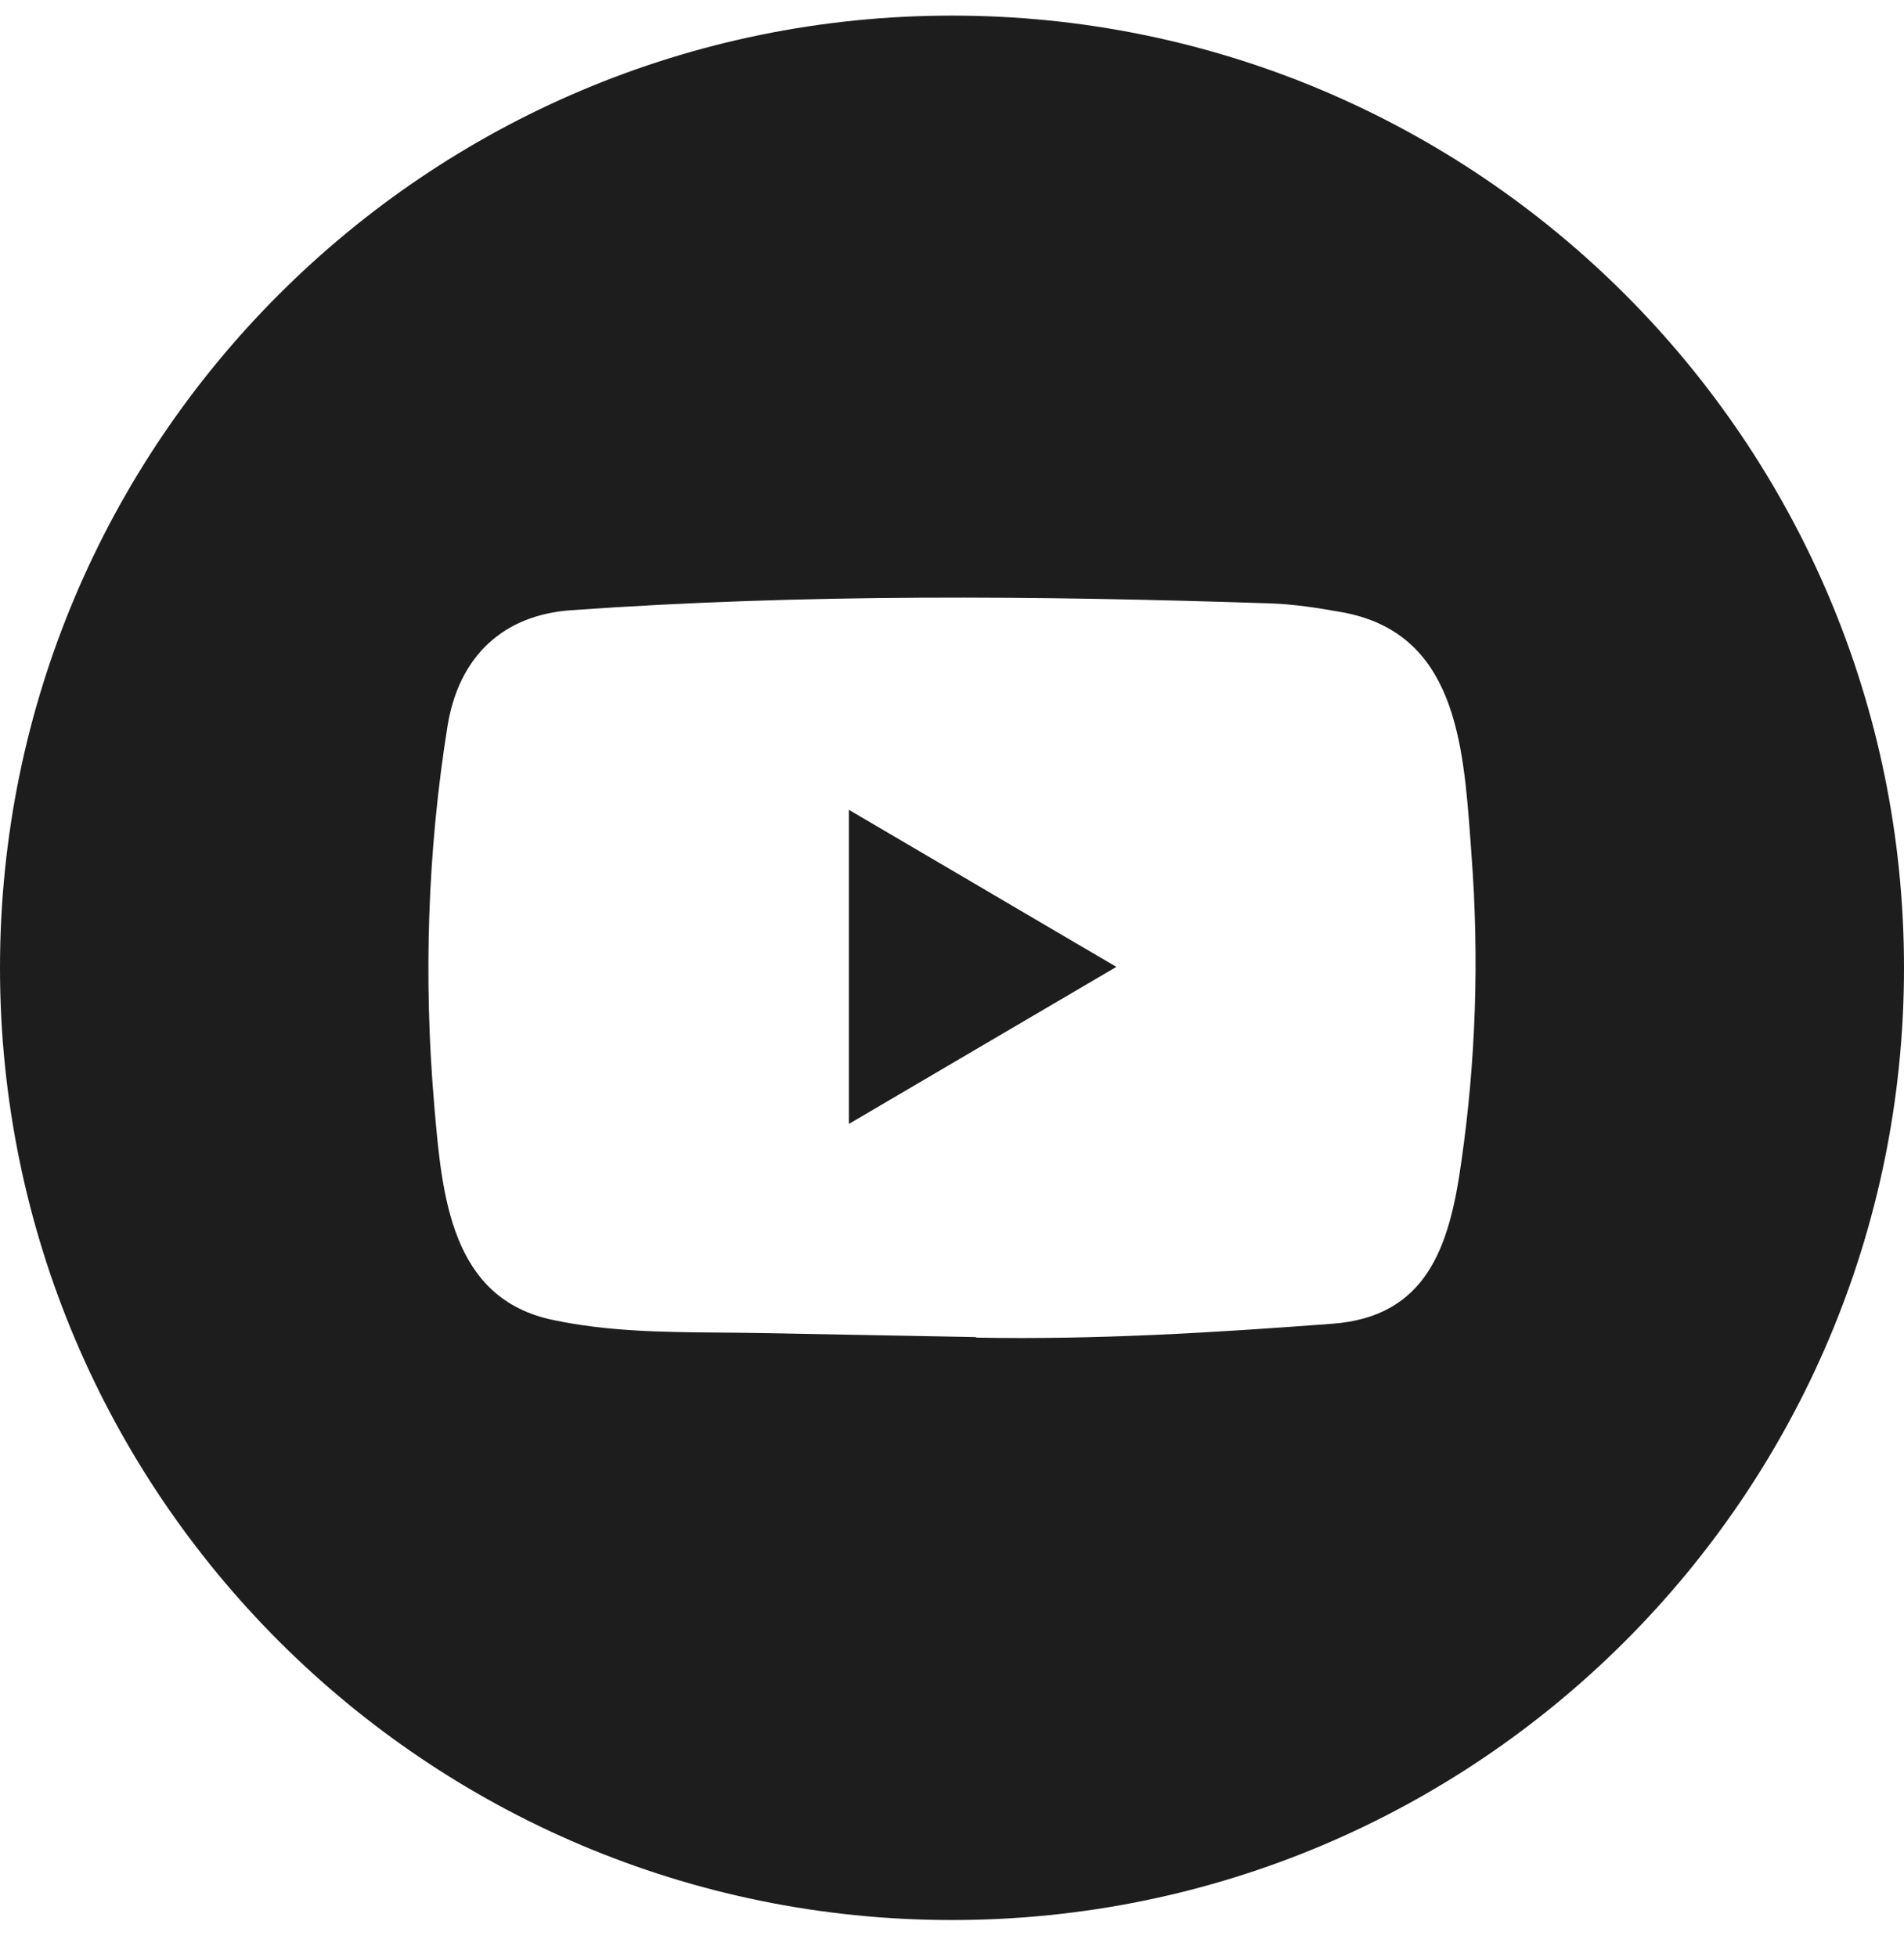 <svg width="36" height="37" viewBox="0 0 36 37" fill="none" xmlns="http://www.w3.org/2000/svg">
<path fill-rule="evenodd" clip-rule="evenodd" d="M18 0.295C8.059 0.295 0 8.354 0 18.295C0 28.236 8.059 36.295 18 36.295C27.941 36.295 36 28.236 36 18.295C36 8.354 27.941 0.295 18 0.295ZM14.376 25.199L18.438 25.275C18.445 25.275 18.458 25.275 18.458 25.285C20.72 25.328 22.924 25.193 25.18 25.024C26.98 24.896 27.407 23.561 27.629 21.97C27.907 20.048 27.969 18.102 27.823 16.167C27.816 16.076 27.81 15.983 27.803 15.89C27.667 14.038 27.515 11.957 25.373 11.573C24.918 11.491 24.452 11.418 23.99 11.405C19.615 11.26 15.2 11.223 10.815 11.534C9.516 11.619 8.676 12.405 8.462 13.723C8.084 16.071 8.007 18.482 8.207 20.85C8.209 20.879 8.212 20.908 8.214 20.937C8.358 22.603 8.525 24.549 10.453 24.951C11.491 25.172 12.547 25.181 13.606 25.19C13.863 25.192 14.12 25.194 14.376 25.199ZM18.157 20.009C17.458 20.42 16.757 20.831 16.05 21.246V15.308C16.83 15.765 17.604 16.22 18.379 16.675C19.284 17.207 20.19 17.74 21.108 18.277C20.12 18.856 19.14 19.431 18.157 20.009Z" fill="#1D1D1D"/>
</svg>
